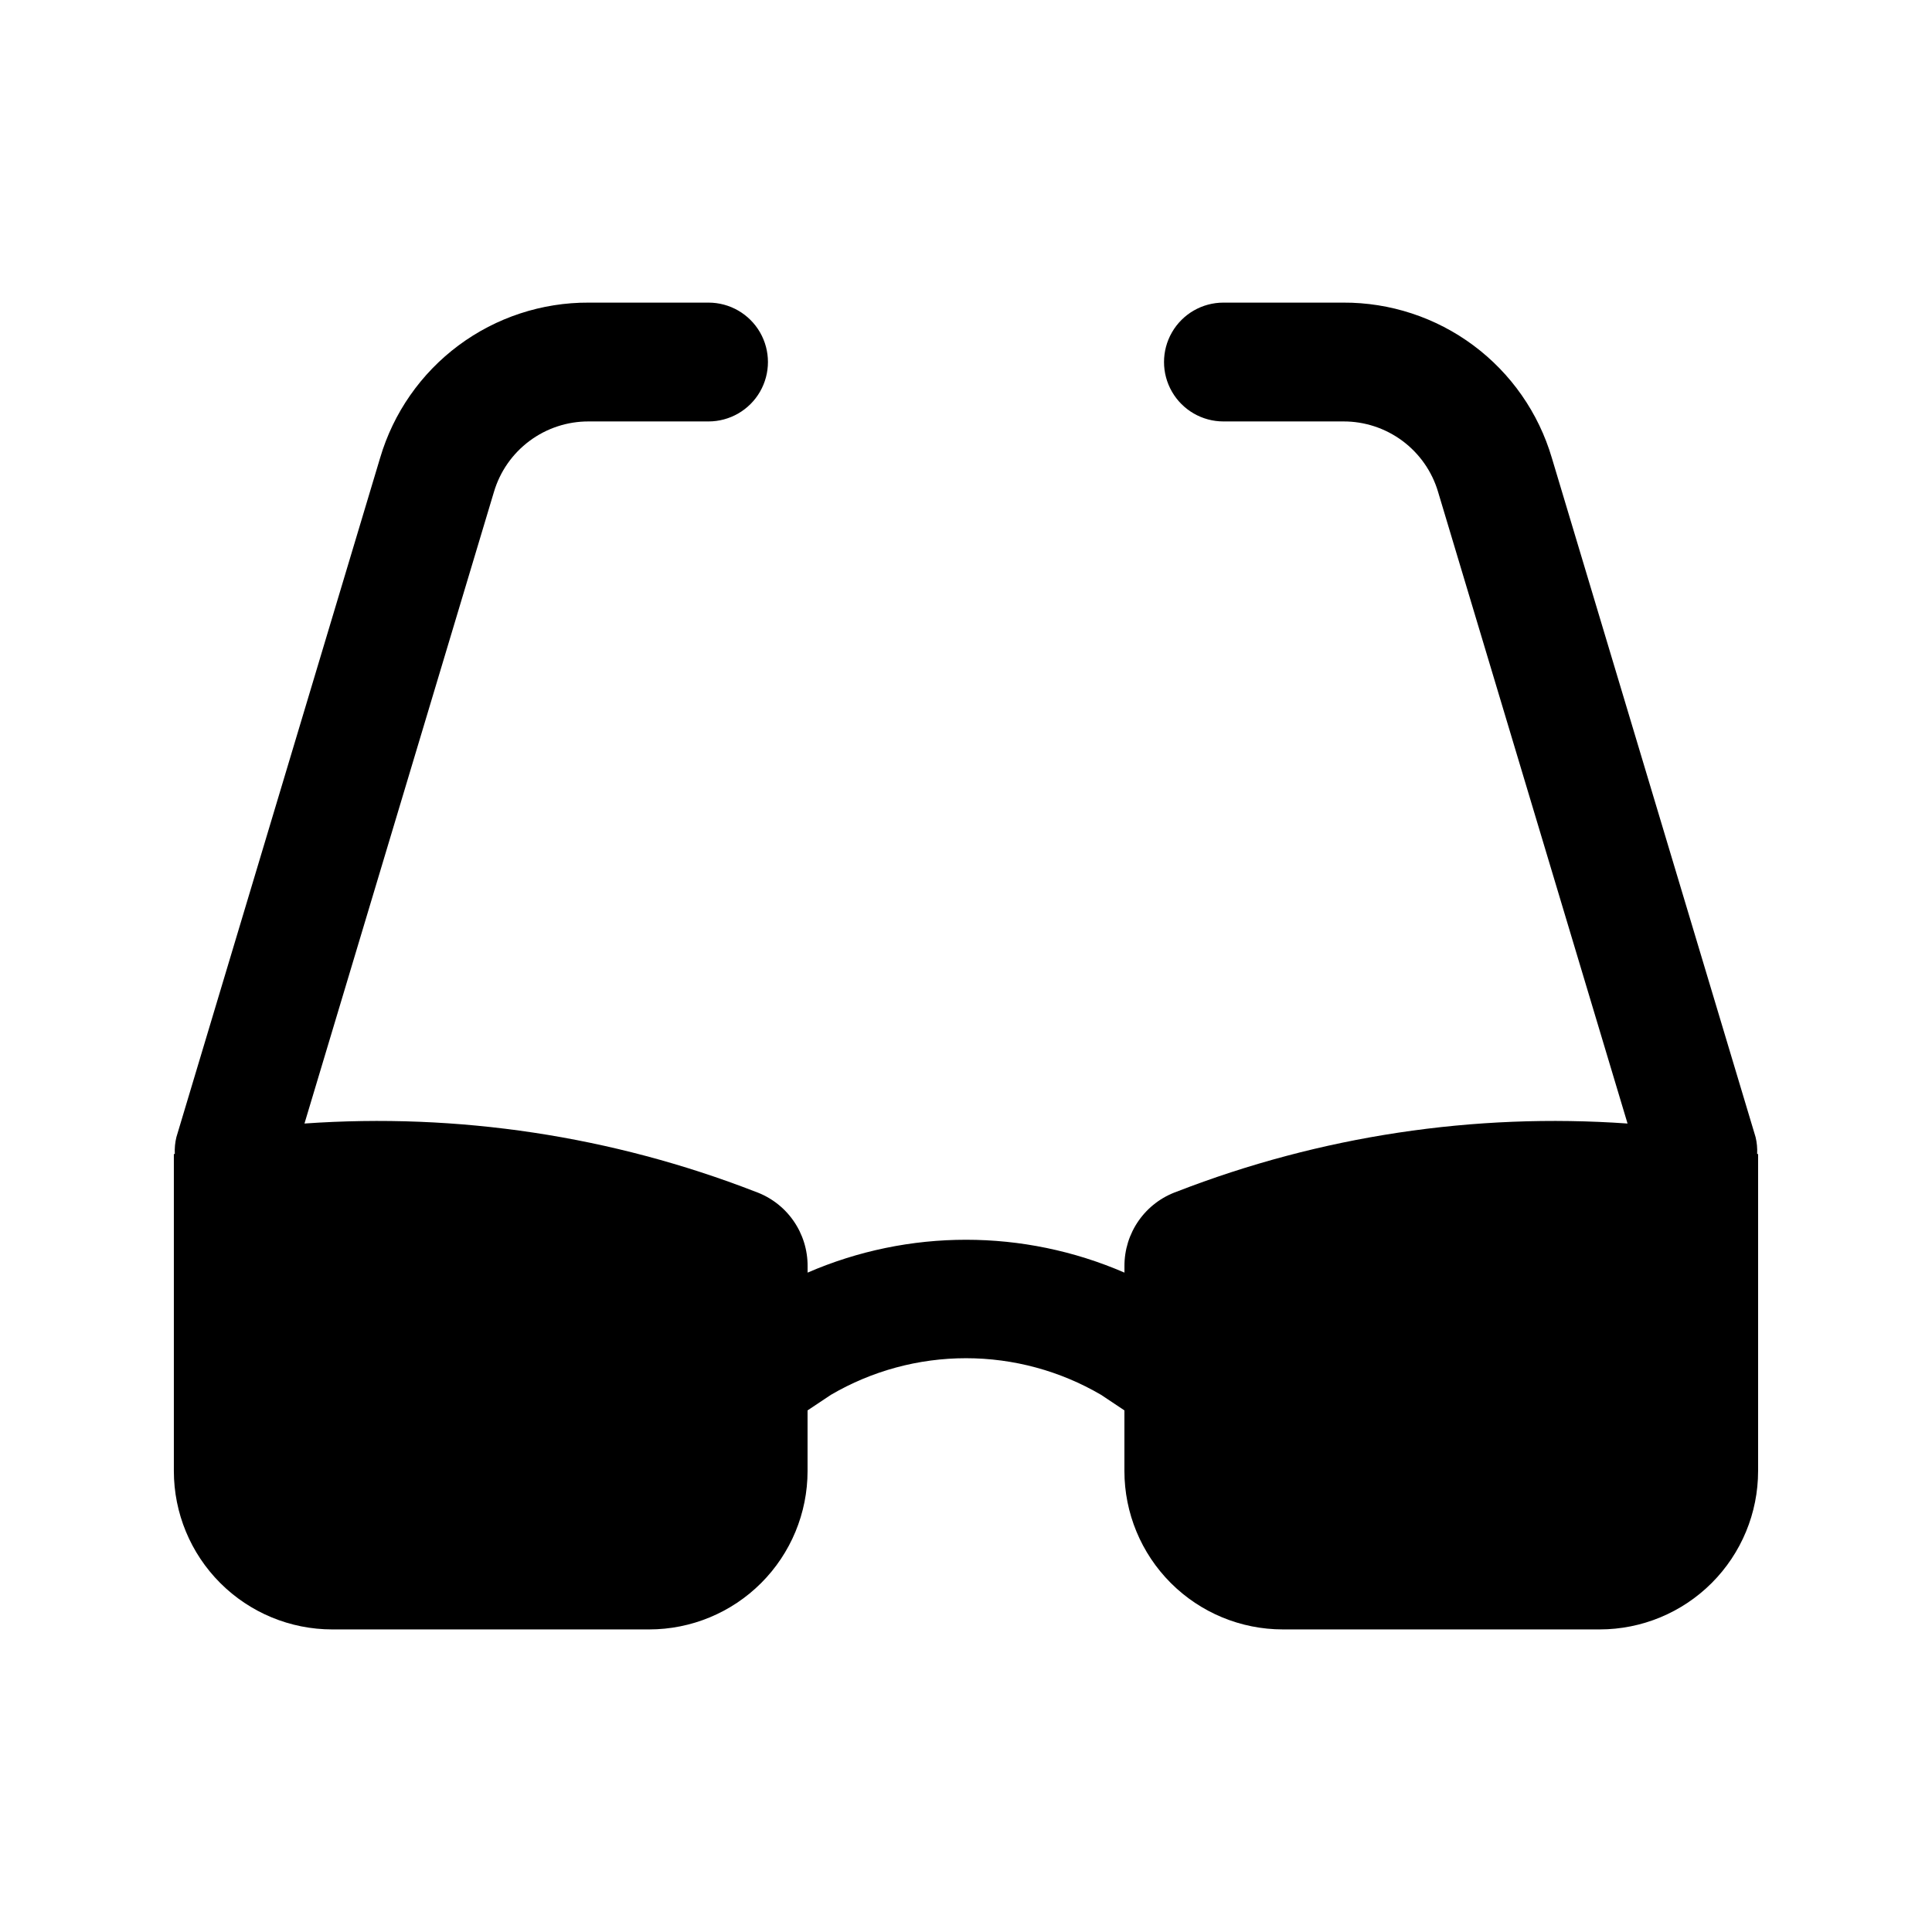 <?xml version="1.0" encoding="UTF-8"?>
<!-- Uploaded to: SVG Repo, www.svgrepo.com, Generator: SVG Repo Mixer Tools -->
<svg fill="#000000" width="800px" height="800px" version="1.1" viewBox="144 144 512 512" xmlns="http://www.w3.org/2000/svg">
 <path d="m609.66 449.78 0.254 0.078v83.969c0 11.133-4.422 21.812-12.297 29.688-7.871 7.871-18.551 12.297-29.688 12.297h-83.969c-11.133 0-21.812-4.426-29.684-12.297-7.875-7.875-12.297-18.555-12.297-29.688v-16.059l-6.191-4.129c-10.859-6.352-23.211-9.699-35.793-9.699-12.578 0-24.934 3.348-35.789 9.699l-6.195 4.129v16.066-0.004c0 11.137-4.426 21.816-12.297 29.688-7.875 7.875-18.555 12.297-29.688 12.297h-83.969c-11.137 0-21.812-4.422-29.688-12.297-7.875-7.871-12.297-18.551-12.297-29.688v-83.969l0.258-0.078-0.004 0.004c-0.078-1.496 0.066-2.992 0.422-4.445l53.988-180c3.516-11.926 10.812-22.383 20.785-29.805 9.973-7.418 22.086-11.398 34.516-11.34h31.73c5.625 0 10.824 3 13.637 7.871s2.812 10.871 0 15.742c-2.812 4.871-8.012 7.875-13.637 7.875h-31.73c-5.652-0.027-11.156 1.781-15.691 5.152-4.535 3.371-7.852 8.121-9.453 13.543l-50.207 167.37v-0.004c40.668-2.867 81.469 3.297 119.48 18.055 4.074 1.453 7.598 4.133 10.078 7.676 2.484 3.543 3.805 7.769 3.777 12.098v1.68c26.785-11.609 57.18-11.609 83.969 0v-1.68c-0.027-4.328 1.293-8.555 3.773-12.098 2.484-3.543 6.004-6.223 10.082-7.676 38.004-14.758 78.805-20.922 119.47-18.055l-50.207-167.37 0.004 0.004c-1.602-5.422-4.922-10.172-9.453-13.543-4.535-3.371-10.043-5.18-15.691-5.152h-31.75c-5.625 0-10.824-3.004-13.633-7.875-2.812-4.871-2.812-10.871 0-15.742 2.809-4.871 8.008-7.871 13.633-7.871h31.734c12.43-0.059 24.543 3.922 34.516 11.34 9.973 7.422 17.266 17.879 20.781 29.805l53.996 180c0.355 1.453 0.492 2.945 0.414 4.438z"/>
</svg>
